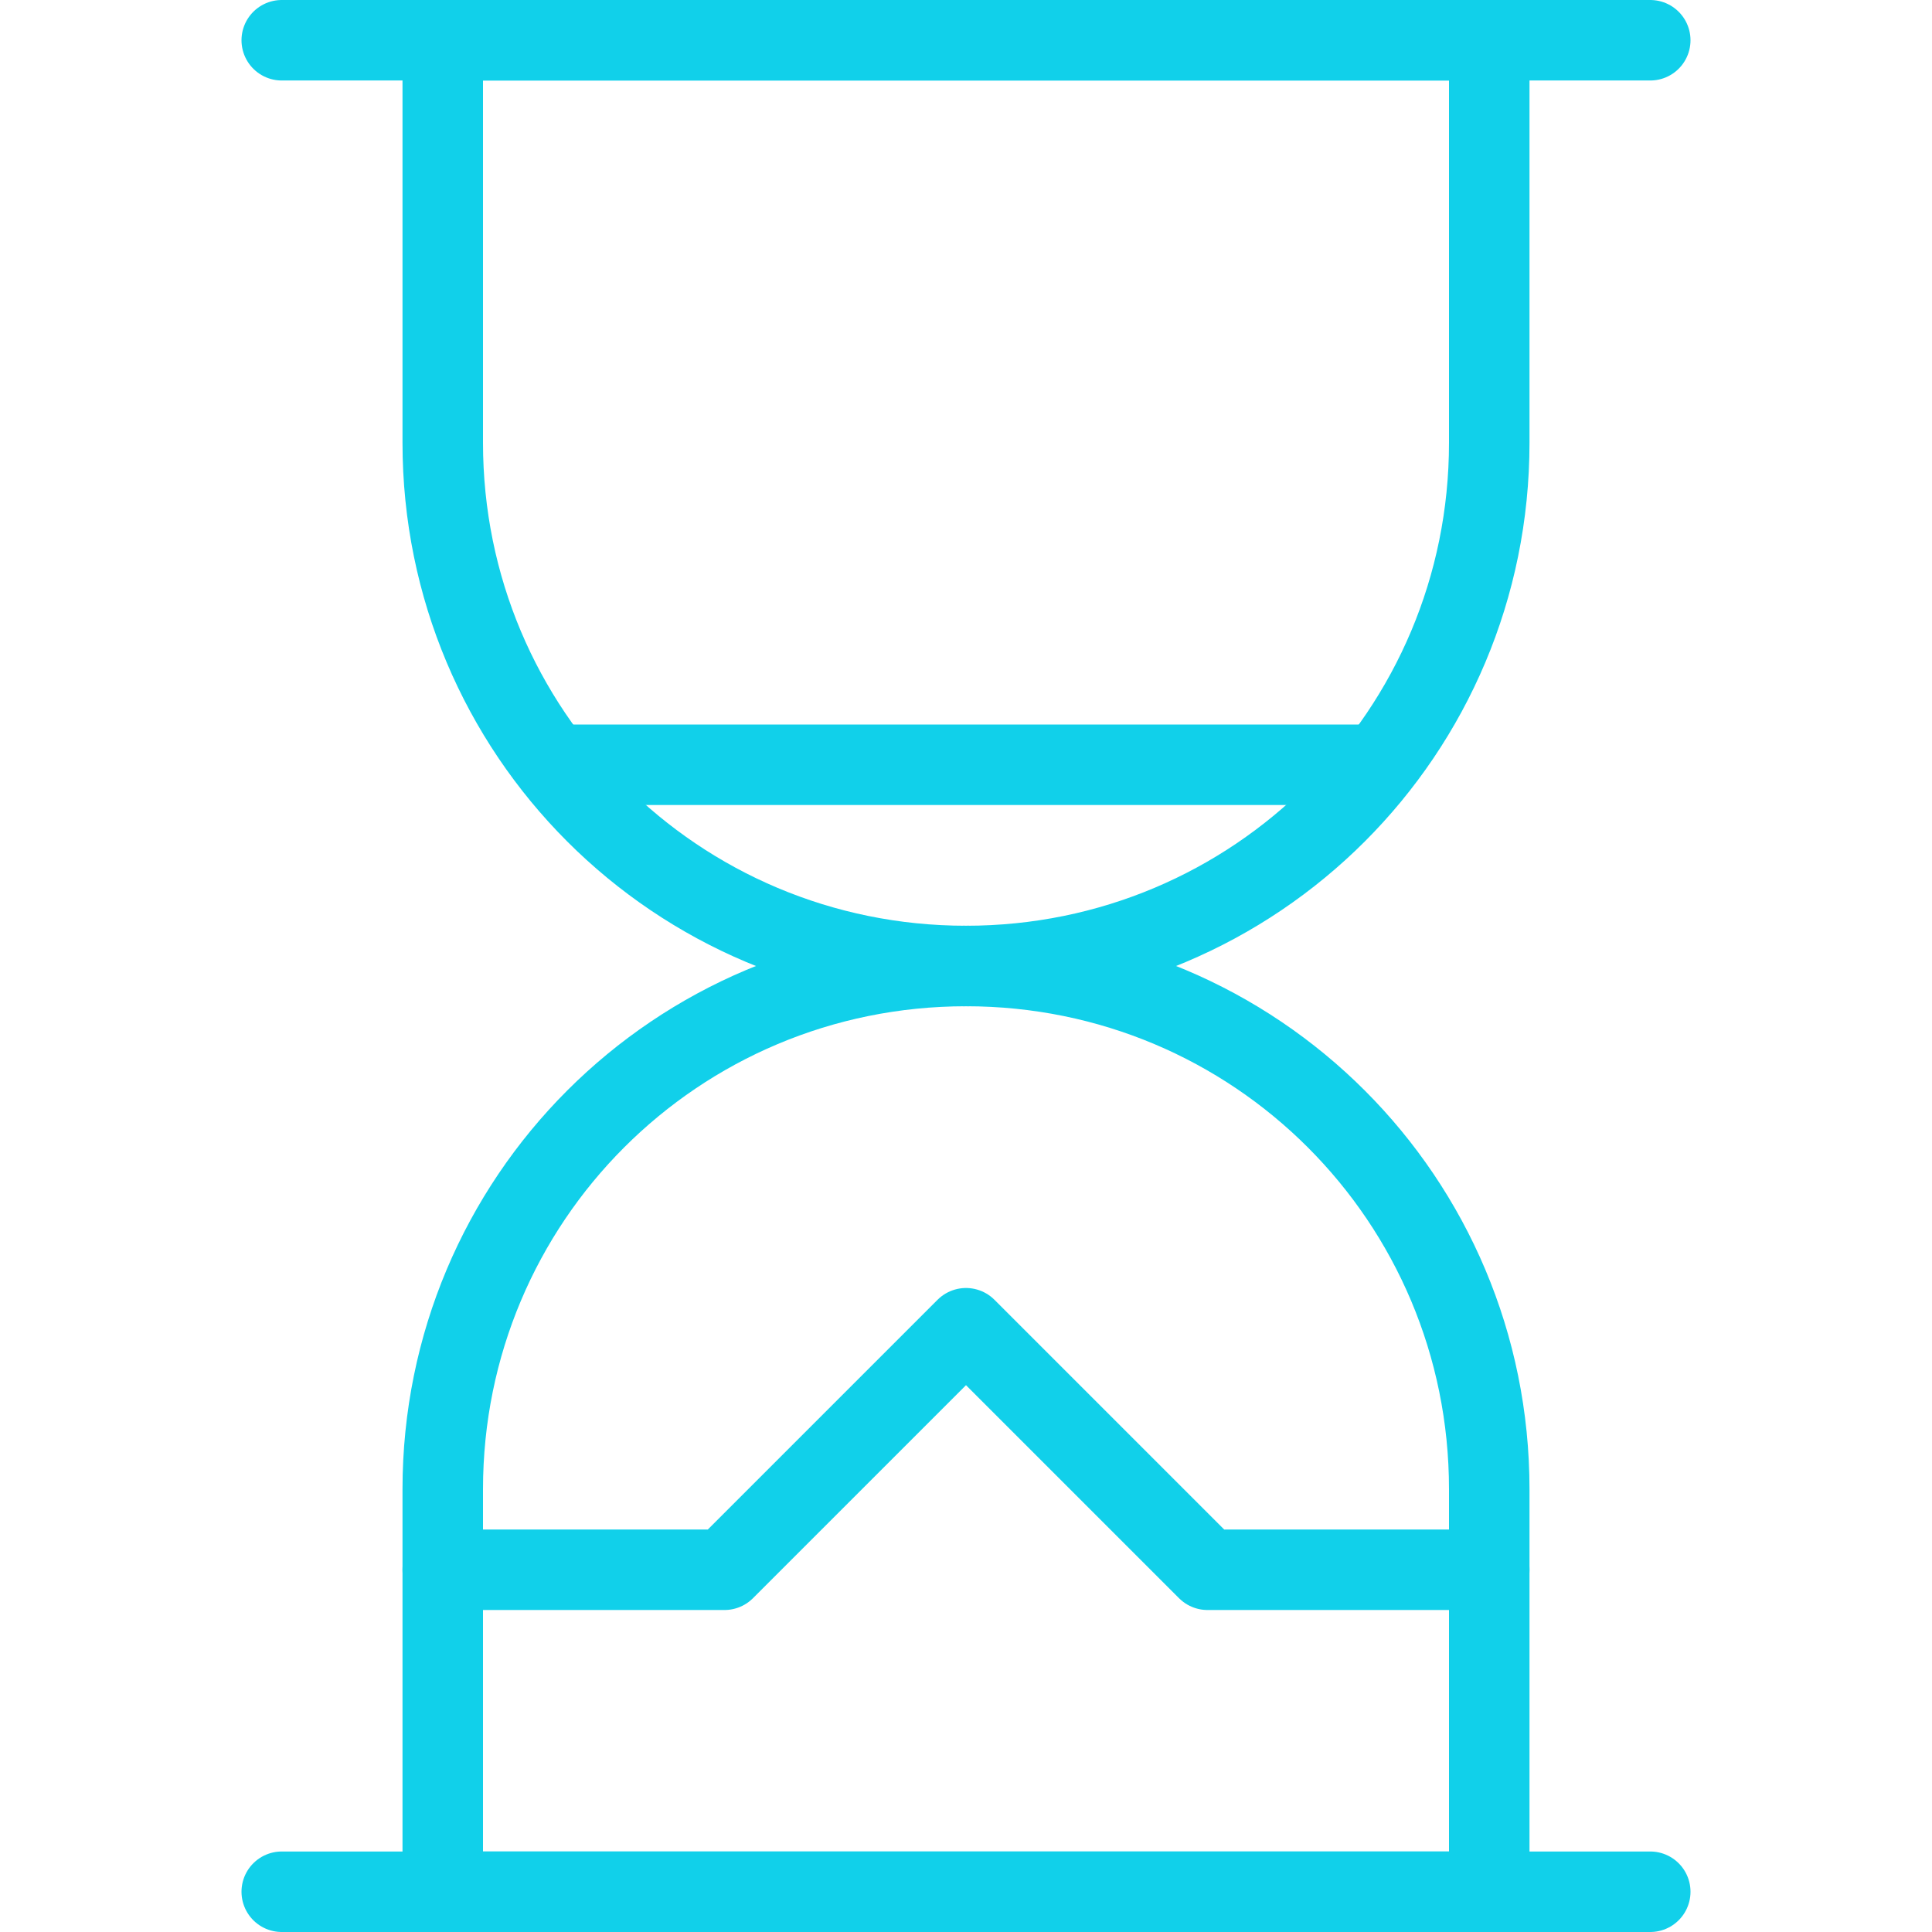 <?xml version="1.0" encoding="UTF-8"?> <!-- Generator: Adobe Illustrator 24.3.0, SVG Export Plug-In . SVG Version: 6.00 Build 0) --> <svg xmlns="http://www.w3.org/2000/svg" xmlns:xlink="http://www.w3.org/1999/xlink" id="Слой_1" x="0px" y="0px" viewBox="0 0 24 24" style="enable-background:new 0 0 24 24;" xml:space="preserve"> <style type="text/css"> .st0{fill:none;stroke:#11D0EA;stroke-linecap:round;stroke-linejoin:round;stroke-miterlimit:10;} </style> <g> <path class="st0" d="M18.5,5.5c0,3.6-2.9,6.5-6.5,6.5S5.5,9.1,5.5,5.5v-5h13V5.5z"></path> <path class="st0" d="M18.5,18.5c0-3.6-2.9-6.5-6.5-6.5s-6.5,2.9-6.5,6.5v5h13V18.5z"></path> <line class="st0" x1="3.5" y1="0.5" x2="20.5" y2="0.5"></line> <line class="st0" x1="3.5" y1="23.5" x2="20.5" y2="23.5"></line> <polyline class="st0" points="5.5,19.5 9,19.5 12,16.5 15,19.5 18.5,19.5 "></polyline> <line class="st0" x1="6.9" y1="9.5" x2="17.1" y2="9.5"></line> </g> </svg> 